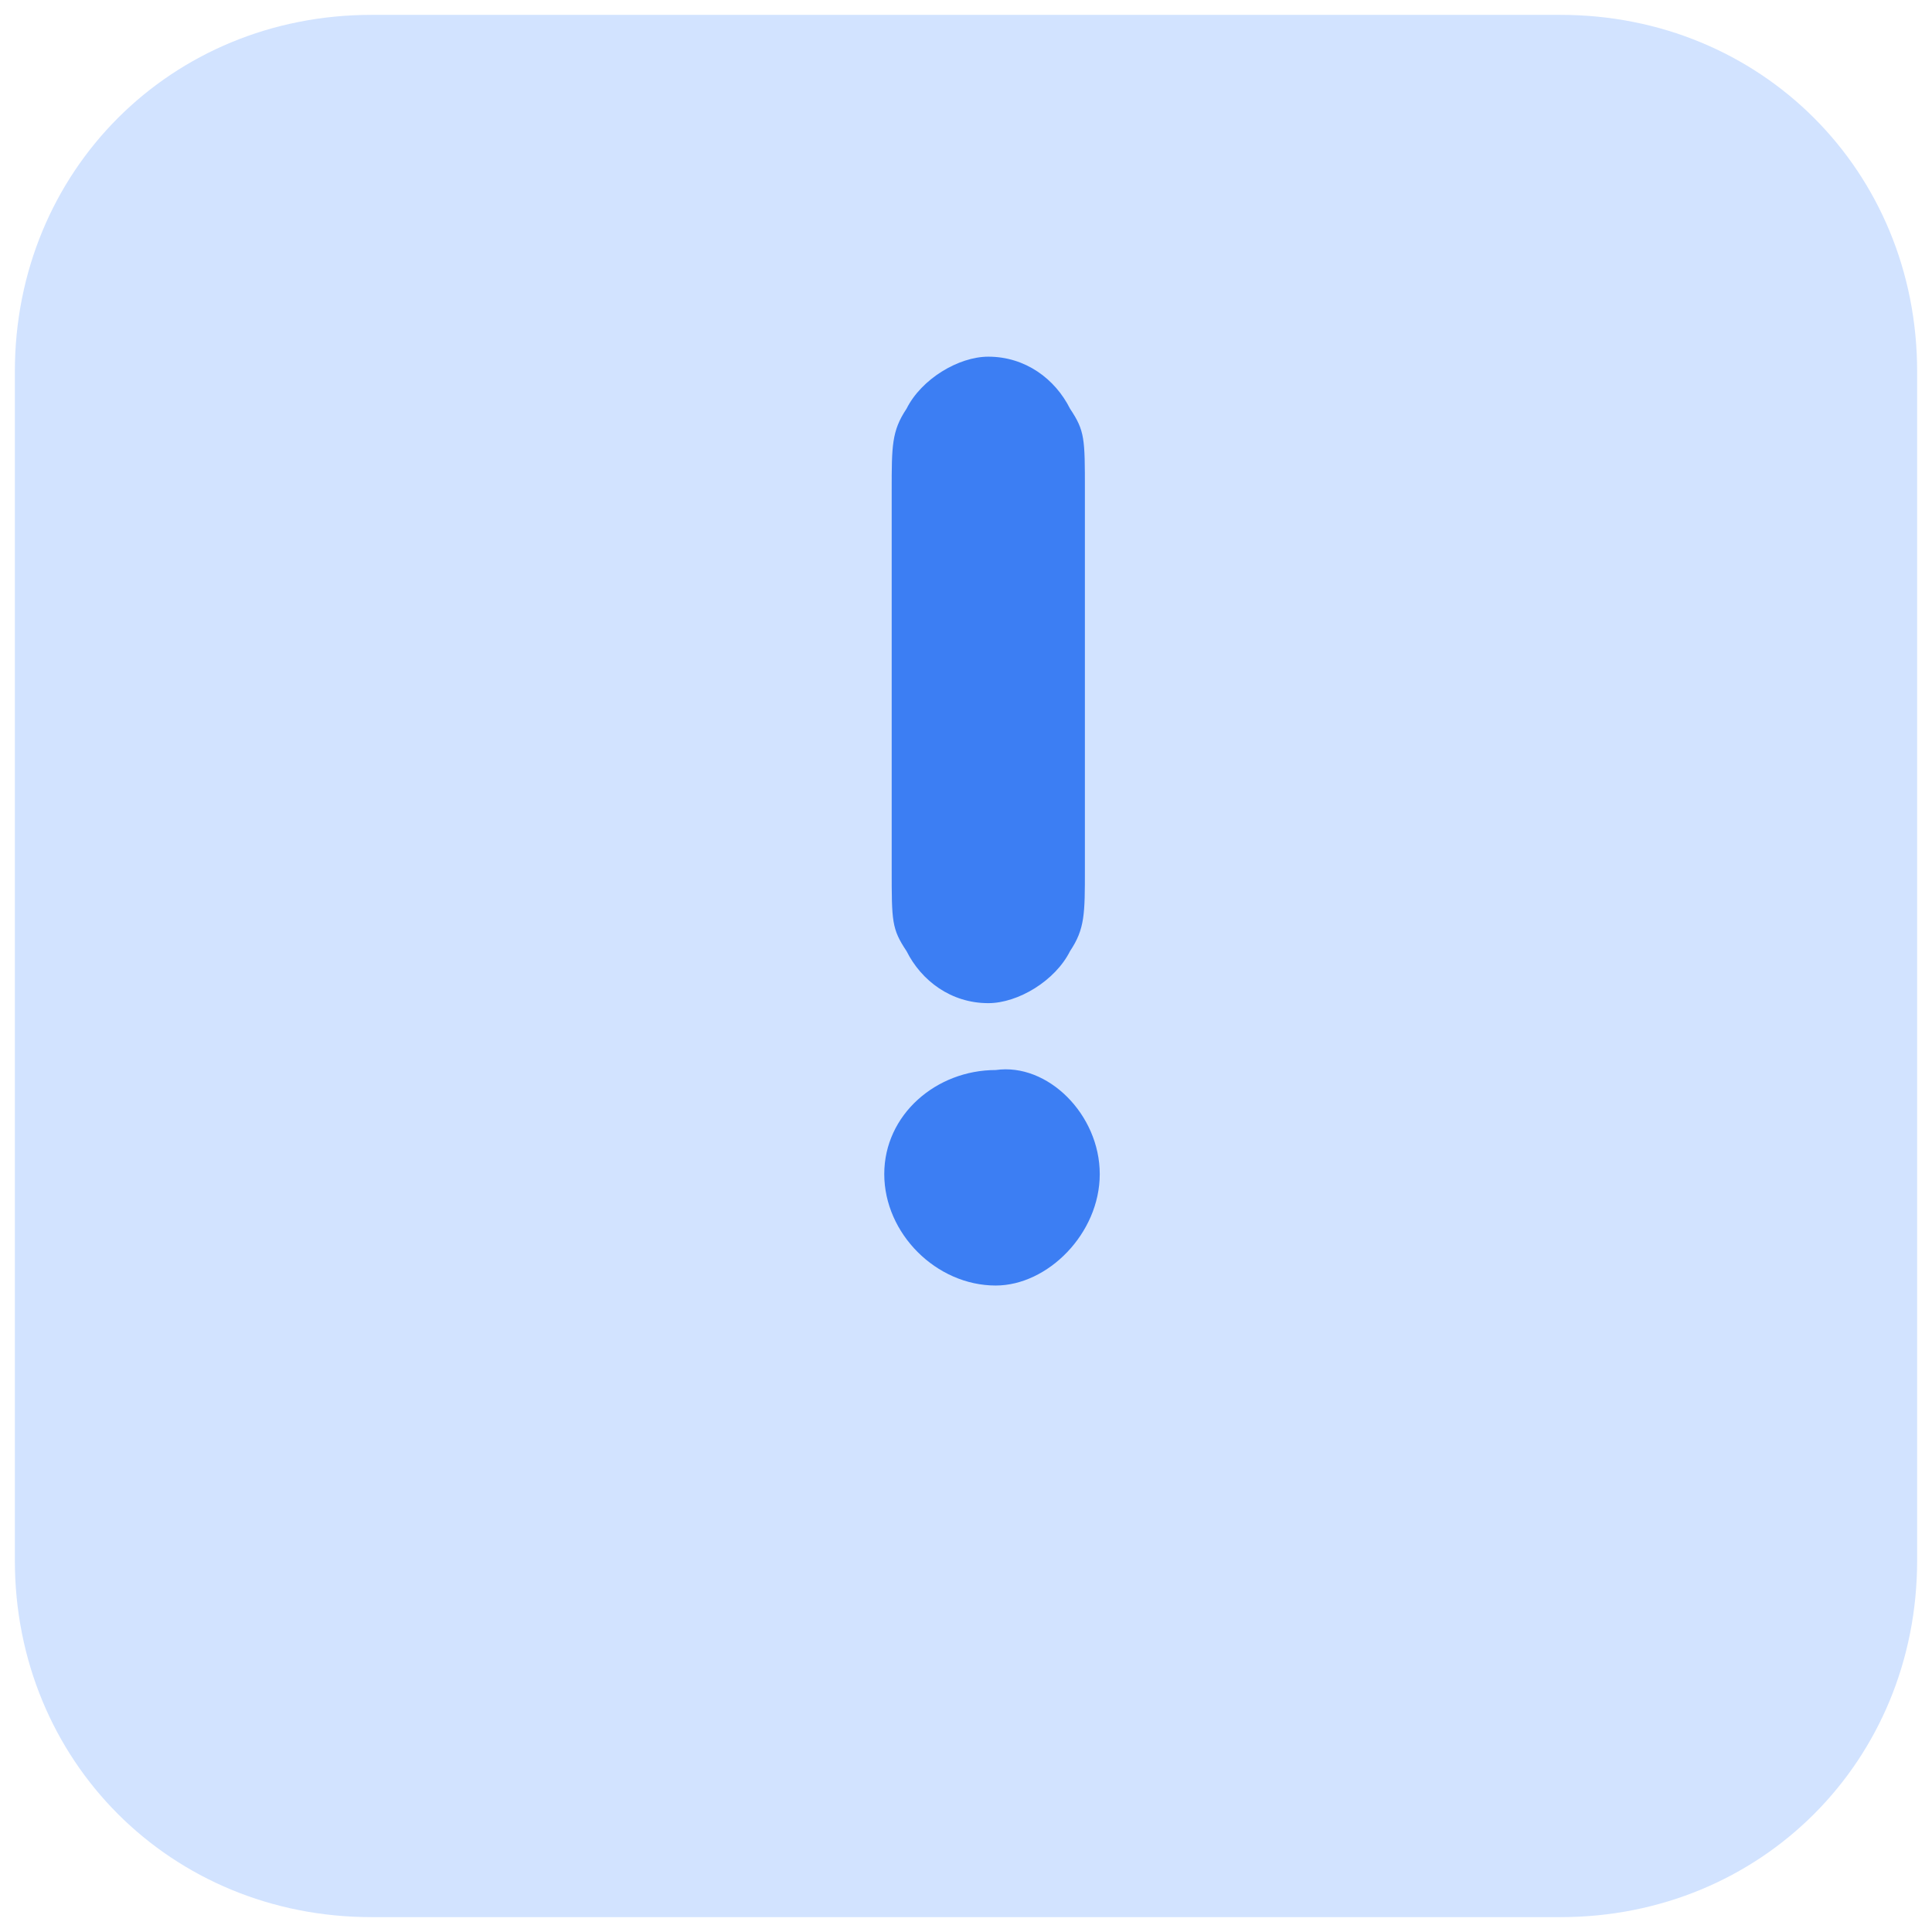 <svg xmlns="http://www.w3.org/2000/svg" viewBox="0 0 26 26"><path d="M21 25.8H5C2.3 25.8.2 23.7.2 21V5C.2 2.3 2.3.2 5 .2h16c2.7 0 4.8 2.1 4.8 4.8v16c0 2.7-2.1 4.8-4.8 4.8z" fill="#d2e3ff"/><path d="M14.8 15.8c0 .8-.7 1.5-1.4 1.5-.8 0-1.5-.7-1.5-1.5s.7-1.4 1.5-1.4c.7-.1 1.4.6 1.4 1.4zm-.2-4.1c0 .6 0 .8-.2 1.1-.2.4-.7.7-1.1.7-.5 0-.9-.3-1.1-.7-.2-.3-.2-.4-.2-1.1V6.6c0-.6 0-.8.2-1.1.2-.4.7-.7 1.1-.7.5 0 .9.3 1.1.7.2.3.2.4.2 1.1v5.1z" fill="#3c7ef3"/></svg>